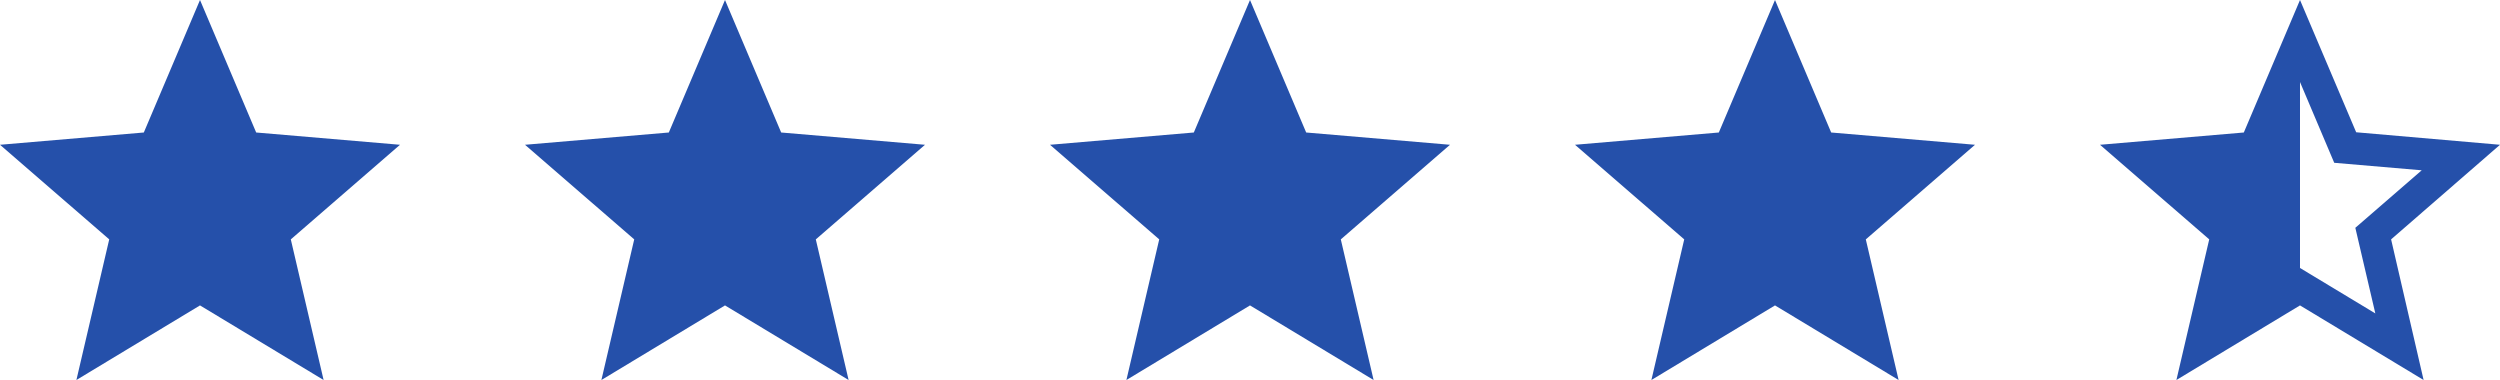 <?xml version="1.0" encoding="UTF-8"?> <svg xmlns="http://www.w3.org/2000/svg" width="100" height="15.2" viewBox="0 0 100 15.2"><g transform="translate(22219 -2413)"><path d="M8.5,24.516,13.444,27.5l-1.312-5.625L16.5,18.091,10.747,17.6,8.5,12.3,6.253,17.6.5,18.091l4.369,3.784L3.556,27.5Z" transform="translate(-22156.5 2400.7)" fill="#2550aa"></path><path d="M16,18.591l-5.753-.5L8,12.8,5.753,18.1,0,18.591l4.369,3.784L3.056,28,8,25.016,12.944,28l-1.3-5.625ZM8,23.519V16.081l1.369,3.231,3.5.3-2.656,2.3.8,3.425Z" transform="translate(-22135 2400.2)" fill="#2550aa"></path><path d="M8.5,24.516,13.444,27.5l-1.312-5.625L16.5,18.091,10.747,17.6,8.5,12.3,6.253,17.6.5,18.091l4.369,3.784L3.556,27.5Z" transform="translate(-22177.5 2400.7)" fill="#2550aa"></path><path d="M8.5,24.516,13.444,27.5l-1.312-5.625L16.5,18.091,10.747,17.6,8.5,12.3,6.253,17.6.5,18.091l4.369,3.784L3.556,27.5Z" transform="translate(-22198.5 2400.7)" fill="#2550aa"></path><path d="M8.5,24.516,13.444,27.5l-1.312-5.625L16.5,18.091,10.747,17.6,8.5,12.3,6.253,17.6.5,18.091l4.369,3.784L3.556,27.5Z" transform="translate(-22219.5 2400.7)" fill="#2550aa"></path></g></svg> 